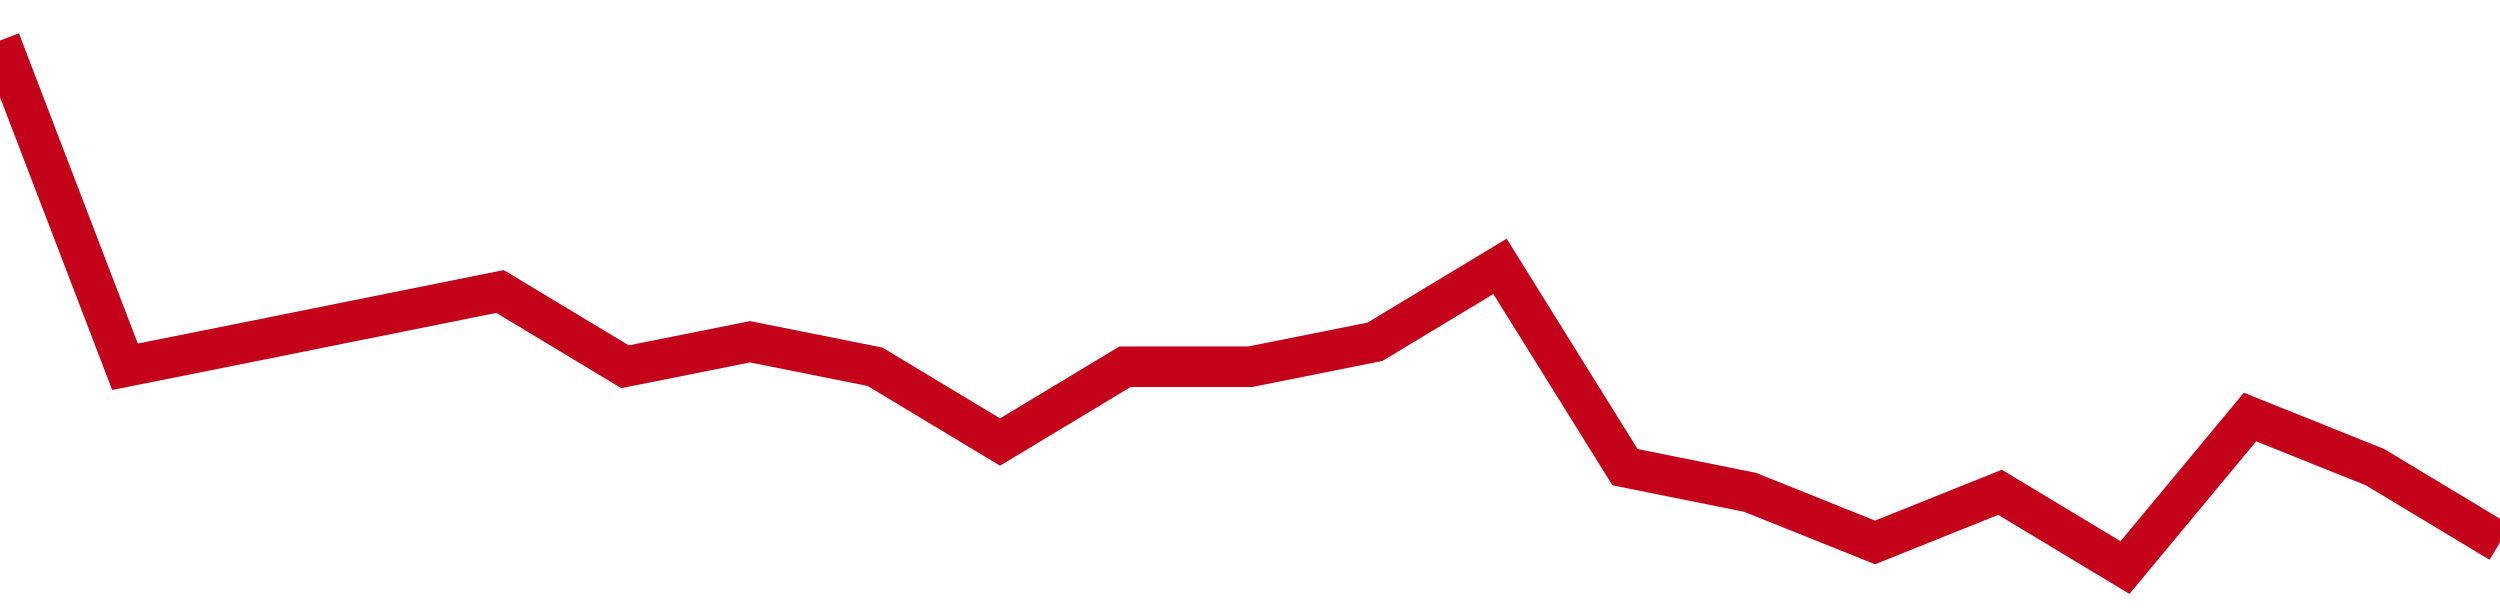 <!-- Generated with https://github.com/jxxe/sparkline/ --><svg viewBox="0 0 185 45" class="sparkline" xmlns="http://www.w3.org/2000/svg"><path class="sparkline--fill" d="M 0 3 L 0 3 L 9.25 27.14 L 18.5 25.29 L 27.75 23.43 L 37 21.57 L 46.25 27.14 L 55.5 25.29 L 64.75 27.14 L 74 32.71 L 83.25 27.14 L 92.5 27.14 L 101.75 25.29 L 111 19.71 L 120.25 34.57 L 129.5 36.43 L 138.75 40.14 L 148 36.43 L 157.25 42 L 166.5 30.86 L 175.75 34.57 L 185 40.14 V 45 L 0 45 Z" stroke="none" fill="none" ></path><path class="sparkline--line" d="M 0 3 L 0 3 L 9.25 27.14 L 18.5 25.29 L 27.75 23.43 L 37 21.57 L 46.25 27.14 L 55.5 25.29 L 64.75 27.14 L 74 32.71 L 83.25 27.14 L 92.5 27.14 L 101.75 25.29 L 111 19.71 L 120.25 34.57 L 129.5 36.43 L 138.75 40.14 L 148 36.43 L 157.25 42 L 166.5 30.86 L 175.75 34.57 L 185 40.14" fill="none" stroke-width="3" stroke="#C4021A" ></path></svg>
